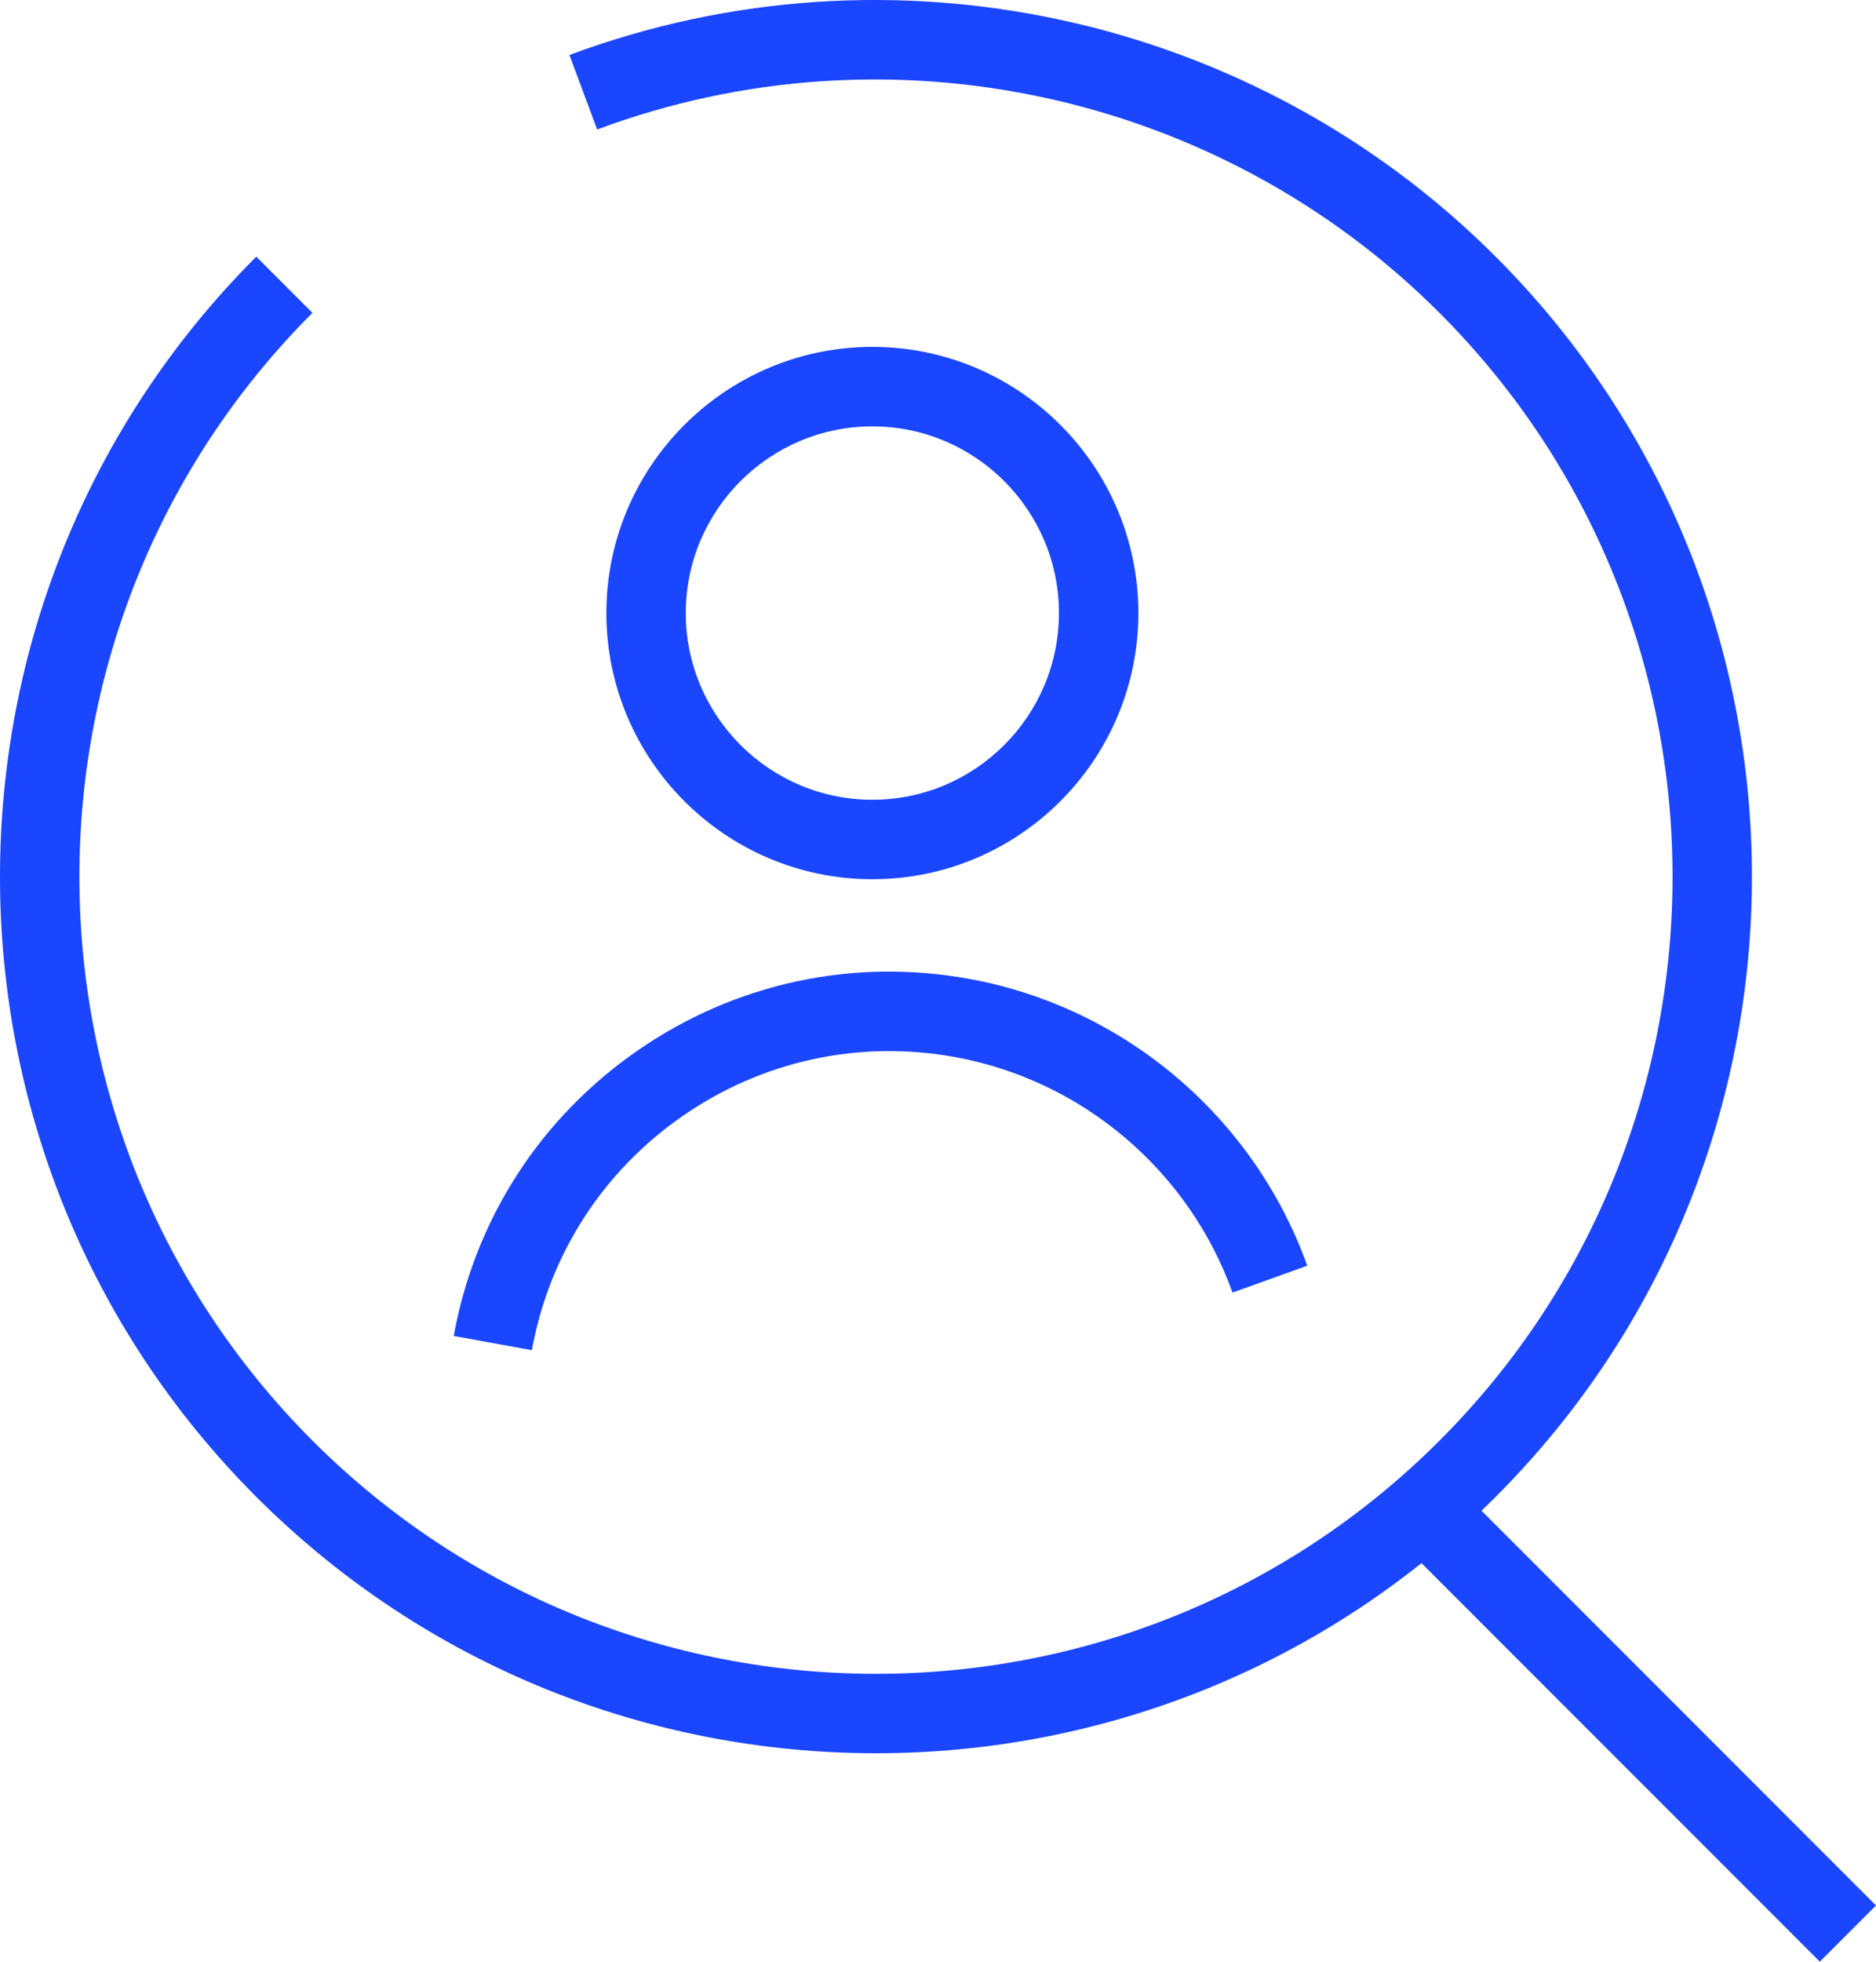 <svg xmlns="http://www.w3.org/2000/svg" id="b" data-name="Calque 2" width="80.152" height="83.762" viewBox="0 0 80.152 83.762"><g id="c" data-name="Layer 1"><g><path d="m37.426,74.862c-9.589,0-19.177-3.65-26.477-10.949C-3.65,49.313-3.65,25.559,10.949,10.959l2.4,2.4C.073,26.635.073,48.237,13.35,61.513c13.276,13.277,34.878,13.276,48.153,0,13.276-13.276,13.276-34.877,0-48.153C52.104,3.959,37.977.884,25.514,5.529l-1.186-3.181c13.704-5.107,29.237-1.727,39.574,8.611,14.599,14.599,14.599,38.354,0,52.954-7.3,7.299-16.888,10.949-26.477,10.949Z" fill="#1a46ff"></path><rect x="67.875" y="59.919" width="3.395" height="26.528" transform="translate(-31.371 70.631) rotate(-45.001)" fill="#1a46ff"></rect><path d="m37.272,37.542c-6.267,0-11.365-5.098-11.365-11.365s5.098-11.365,11.365-11.365,11.365,5.098,11.365,11.365-5.098,11.365-11.365,11.365Zm0-19.336c-4.396,0-7.972,3.576-7.972,7.971s3.576,7.972,7.972,7.972,7.971-3.576,7.971-7.972-3.576-7.971-7.971-7.971Z" fill="#1a46ff"></path><path d="m22.724,57.651l-3.339-.607c.904-4.978,3.693-9.305,7.853-12.185,4.16-2.88,9.191-3.968,14.169-3.062,6.631,1.206,12.166,5.898,14.446,12.247l-3.194,1.147c-1.872-5.213-6.416-9.066-11.859-10.056-4.083-.742-8.216.15-11.63,2.514s-5.704,5.916-6.446,10.002Z" fill="#1a46ff"></path></g></g></svg>
